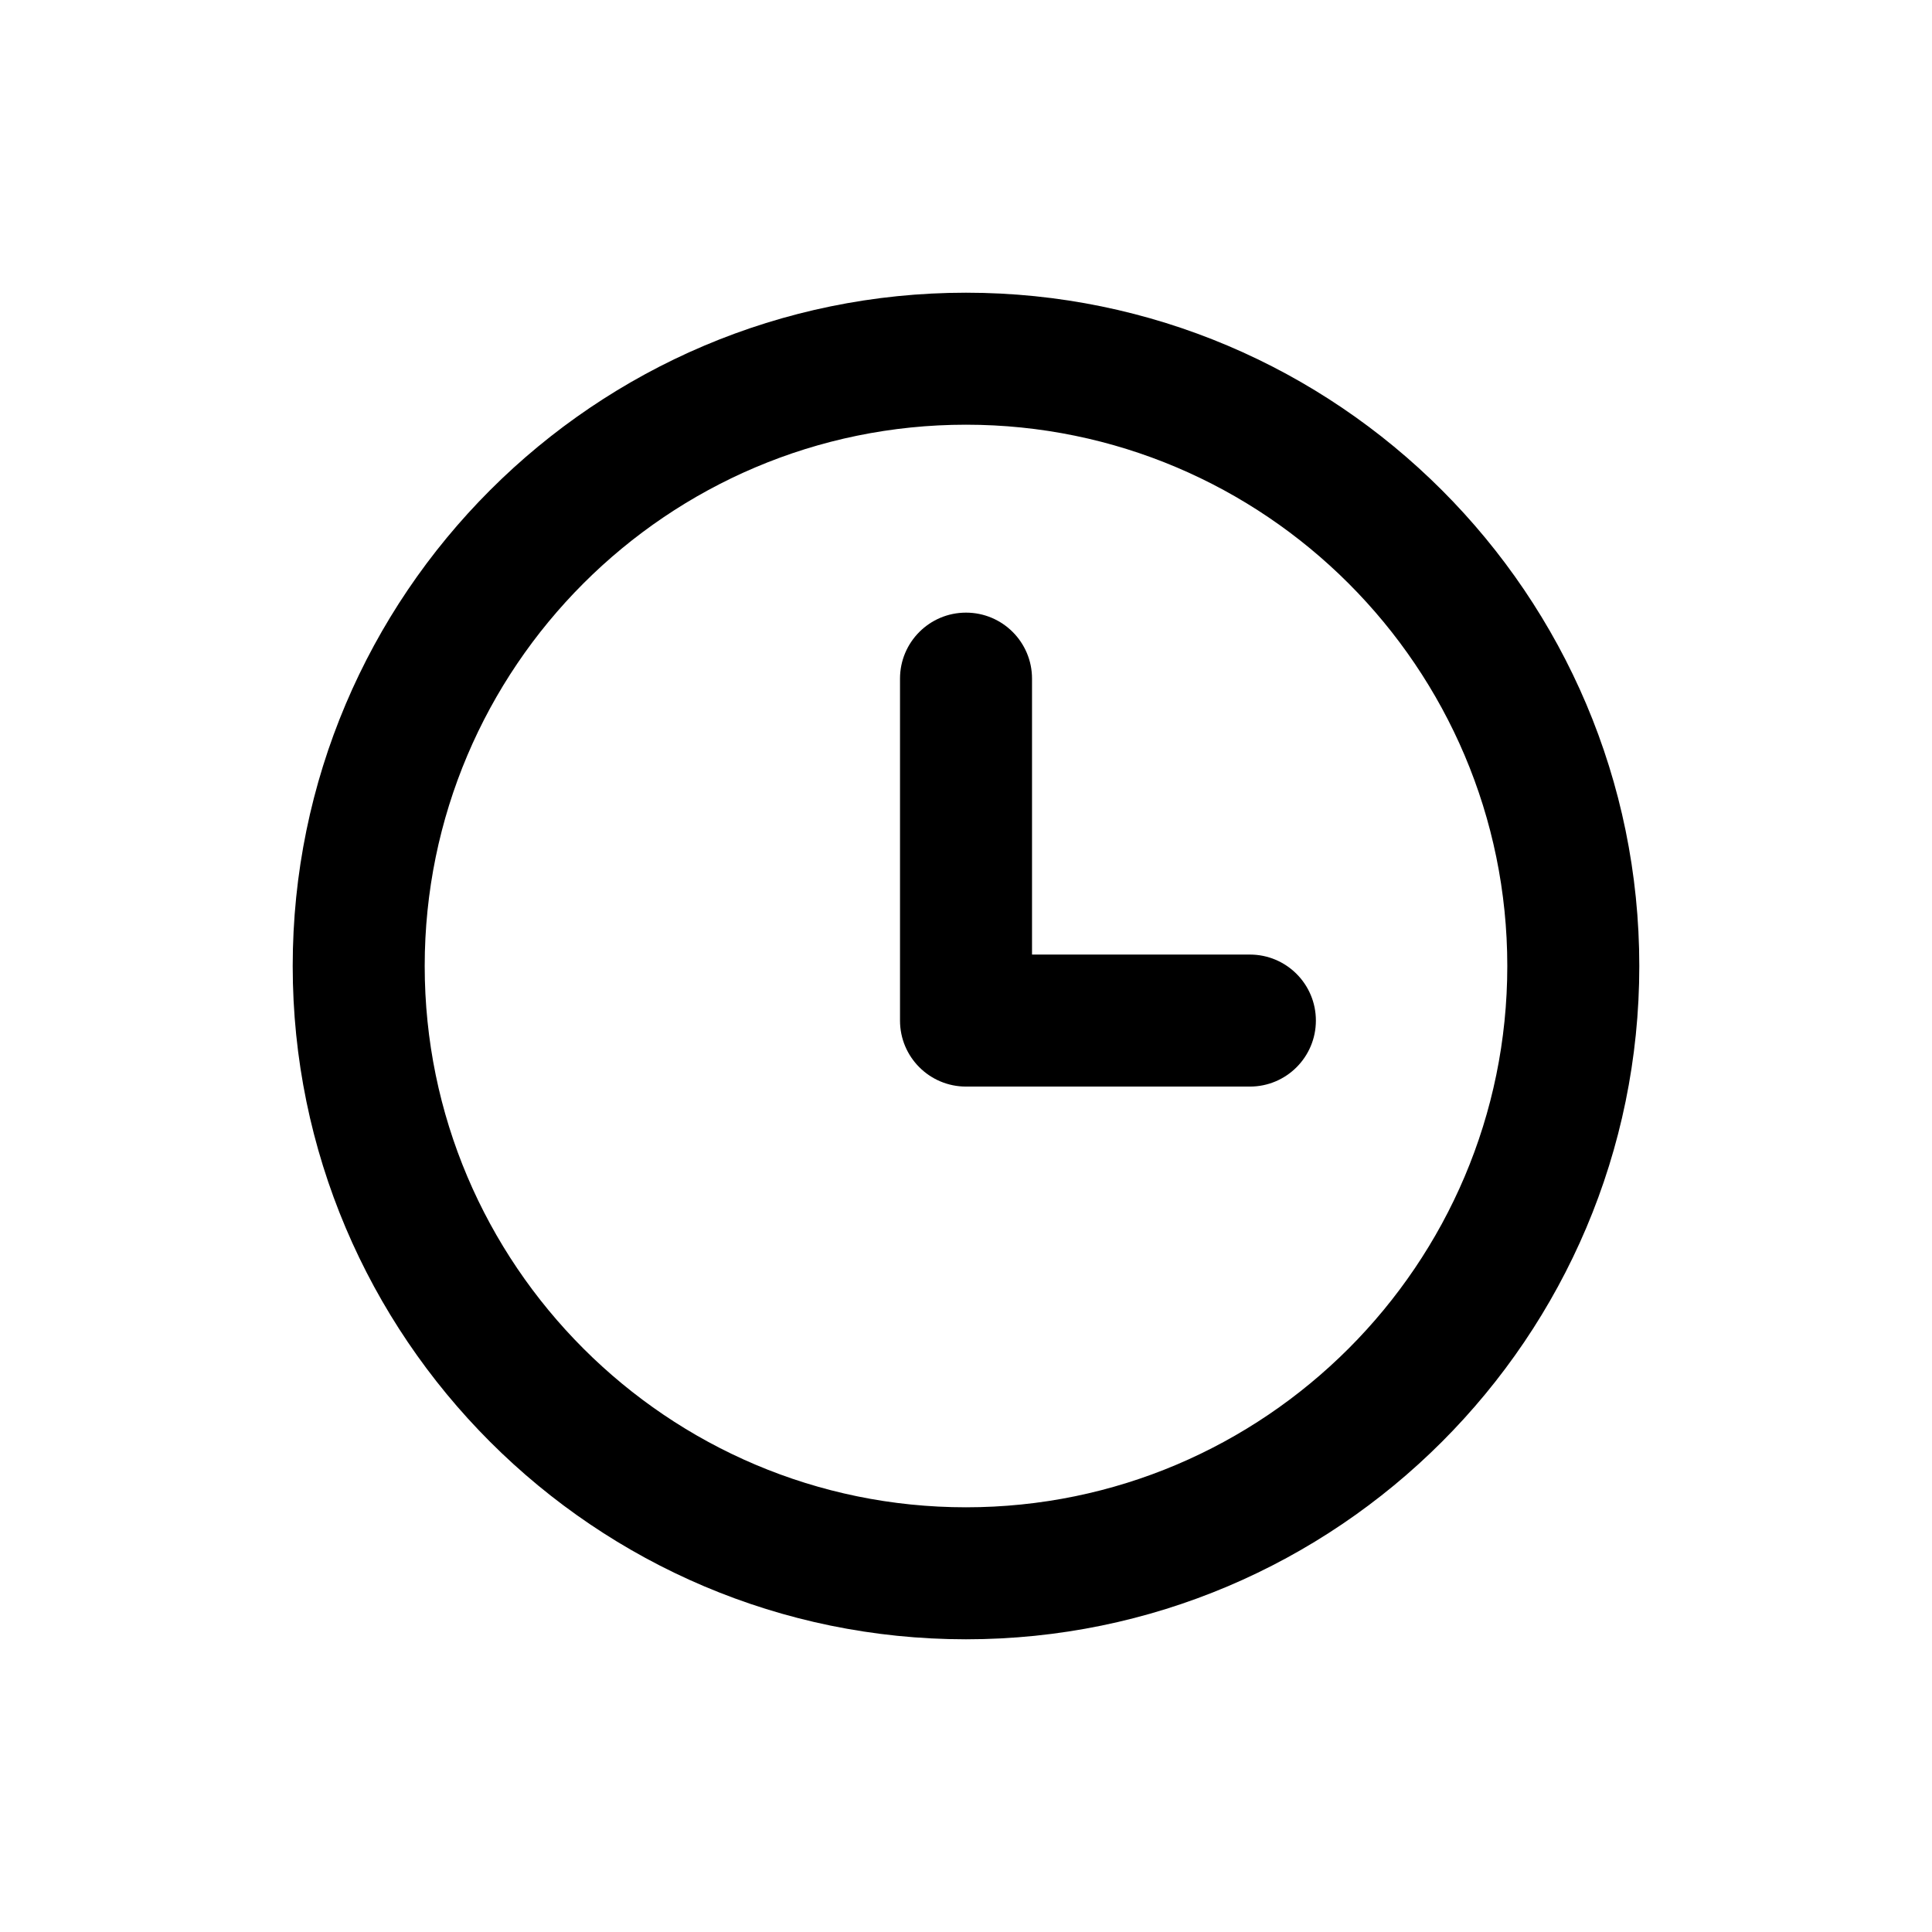 <?xml version="1.0" encoding="UTF-8"?>
<!-- The Best Svg Icon site in the world: iconSvg.co, Visit us! https://iconsvg.co -->
<svg fill="#000000" width="800px" height="800px" version="1.1" viewBox="144 144 512 512" xmlns="http://www.w3.org/2000/svg">
 <g>
  <path d="m400 221.57c-98.387 0-178.43 80.047-178.43 178.43s80.047 178.43 178.43 178.43 178.43-80.043 178.43-178.43-80.043-178.43-178.43-178.43zm0 321.88c-79.098 0-143.45-64.352-143.45-143.45 0-79.098 64.348-143.45 143.45-143.45 79.094 0 143.45 64.348 143.45 143.45 0 79.094-64.352 143.45-143.45 143.45z"/>
  <path d="m475.23 396.97h-57.734v-73.125c0-9.664-7.832-17.492-17.492-17.492-9.664 0-17.492 7.832-17.492 17.492v90.617c0 9.664 7.832 17.492 17.492 17.492h75.227c9.664 0 17.492-7.832 17.492-17.492 0-9.664-7.828-17.492-17.492-17.492z"/>
 </g>
</svg>